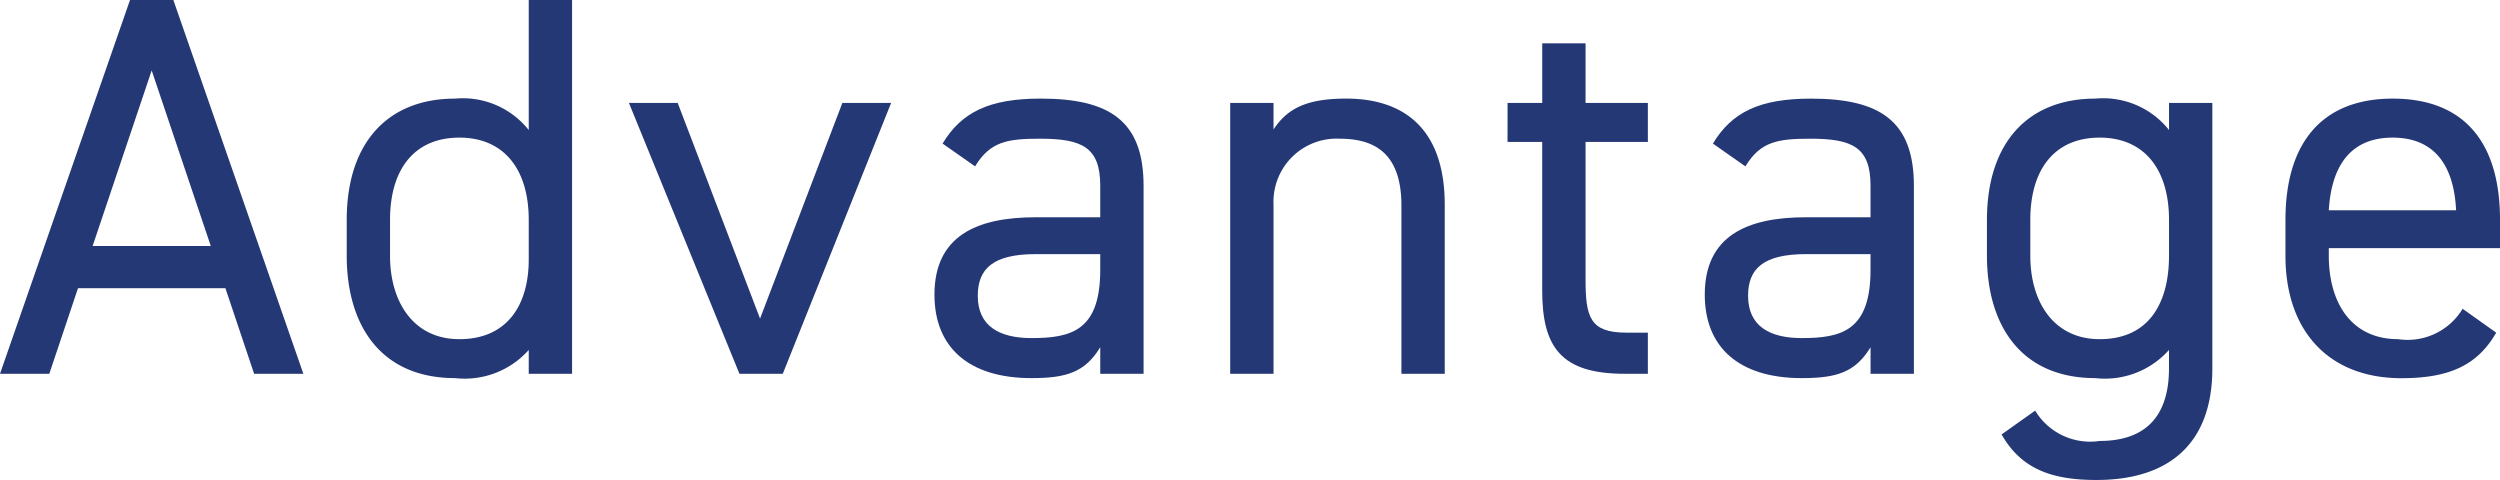 <svg xmlns="http://www.w3.org/2000/svg" width="92.3" height="17.724" viewBox="0 0 92.3 17.724">
  <defs>
    <style>
      .a {
        fill: #253876;
      }
    </style>
  </defs>
  <g>
    <path class="a" d="M0,13.8,4.8,0H6.4l4.8,13.8H9.382l-1.06-3.16H2.88L1.82,13.8ZM3.42,9.082H7.782L5.6,2.6Z"/>
    <path class="a" d="M19.521,0h1.6V13.8h-1.6v-.88a3.165,3.165,0,0,1-2.72,1.04c-2.721,0-4-1.92-4-4.521V8.122c0-2.861,1.52-4.481,4-4.481a3.109,3.109,0,0,1,2.72,1.16Zm0,9.582V8.122c0-1.881-.92-3.041-2.561-3.041S14.4,6.222,14.4,8.122v1.32c0,1.7.86,3.08,2.56,3.08C18.741,12.522,19.521,11.242,19.521,9.582Z"/>
    <path class="a" d="M32.9,3.8l-4,10H27.3l-4.08-10h1.8l3.041,7.962L31.1,3.8Z"/>
    <path class="a" d="M38.24,8.021h2.381V6.861c0-1.42-.661-1.74-2.221-1.74-1.2,0-1.84.1-2.4,1.021L34.8,5.3c.7-1.16,1.721-1.66,3.621-1.66,2.541,0,3.8.82,3.8,3.22V13.8h-1.6v-.98c-.56.92-1.241,1.14-2.541,1.14-2.32,0-3.58-1.14-3.58-3.08C34.5,8.722,36.04,8.021,38.24,8.021Zm2.381,1.361H38.24c-1.58,0-2.14.54-2.14,1.54,0,1.121.8,1.56,1.98,1.56,1.481,0,2.541-.28,2.541-2.52Z"/>
    <path class="a" d="M45.419,3.8h1.6v.98c.5-.76,1.2-1.14,2.68-1.14,2.141,0,3.641,1.12,3.641,3.921V13.8h-1.6V7.582c0-2.02-1.1-2.461-2.281-2.461a2.331,2.331,0,0,0-2.44,2.441V13.8h-1.6Z"/>
    <path class="a" d="M55.659,3.8h1.28V1.6h1.6V3.8h2.3v1.44h-2.3v5.081c0,1.38.16,1.96,1.5,1.96h.8V13.8h-.86c-2.361,0-3.041-1-3.041-3.08V5.241h-1.28Z"/>
    <path class="a" d="M66.68,8.021h2.38V6.861c0-1.42-.66-1.74-2.22-1.74-1.2,0-1.84.1-2.4,1.021l-1.2-.841c.7-1.16,1.72-1.66,3.621-1.66,2.54,0,3.8.82,3.8,3.22V13.8h-1.6v-.98c-.56.92-1.24,1.14-2.54,1.14-2.321,0-3.581-1.14-3.581-3.08C62.939,8.722,64.479,8.021,66.68,8.021Zm2.38,1.361H66.68c-1.581,0-2.141.54-2.141,1.54,0,1.121.8,1.56,1.981,1.56,1.48,0,2.54-.28,2.54-2.52Z"/>
    <path class="a" d="M80.08,3.8h1.6v9.8c0,2.781-1.6,4.121-4.282,4.121-1.74,0-2.8-.46-3.5-1.681l1.24-.88a2.37,2.37,0,0,0,2.381,1.12c1.74,0,2.56-.96,2.56-2.68v-.68a3.166,3.166,0,0,1-2.721,1.04c-2.72,0-4-1.92-4-4.521V8.122c0-2.861,1.52-4.481,4-4.481A3.109,3.109,0,0,1,80.08,4.8Zm0,5.641V8.122c0-1.881-.92-3.041-2.56-3.041s-2.561,1.141-2.561,3.041v1.32c0,1.7.86,3.08,2.561,3.08C79.36,12.522,80.08,11.162,80.08,9.442Z"/>
    <path class="a" d="M92.16,12.282c-.7,1.221-1.761,1.681-3.5,1.681-2.68,0-4.281-1.74-4.281-4.521V8.122c0-2.841,1.341-4.481,3.961-4.481,2.64,0,3.961,1.62,3.961,4.481v1.04H85.979v.28c0,1.72.82,3.08,2.56,3.08A2.37,2.37,0,0,0,90.92,11.4Zm-6.181-4.52h4.7c-.08-1.681-.821-2.681-2.341-2.681C86.8,5.081,86.079,6.1,85.979,7.762Z"/>
  </g>
</svg>
